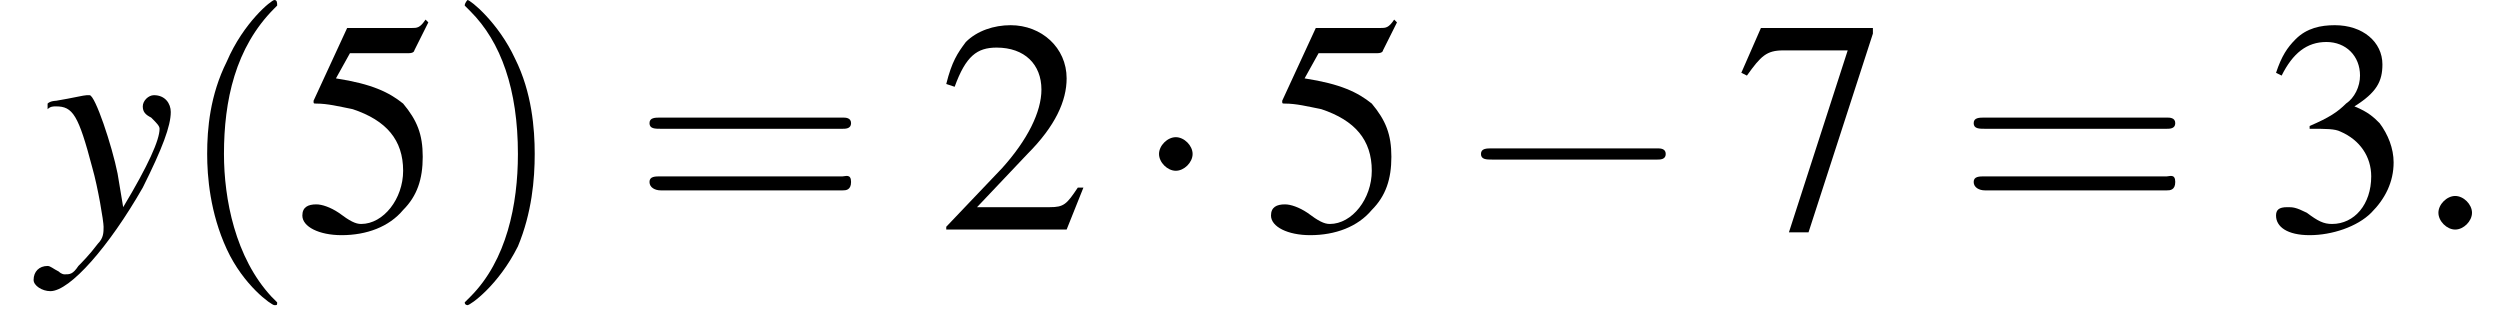 <?xml version='1.0' encoding='UTF-8'?>
<!---3.6-->
<svg height='11.9pt' version='1.1' viewBox='192.0 74.1 89.3 11.9' width='89.3pt' xmlns='http://www.w3.org/2000/svg' xmlns:xlink='http://www.w3.org/1999/xlink'>
<defs>
<path d='M7.2 -2.5C7.3 -2.5 7.5 -2.5 7.5 -2.7S7.3 -2.9 7.2 -2.9H1.3C1.1 -2.9 0.9 -2.9 0.9 -2.7S1.1 -2.5 1.3 -2.5H7.2Z' id='g1-0'/>
<path d='M2.1 -2.7C2.1 -3 1.8 -3.3 1.5 -3.3S0.9 -3 0.9 -2.7S1.2 -2.1 1.5 -2.1S2.1 -2.4 2.1 -2.7Z' id='g1-1'/>
<path d='M5.2 -1.5L5 -1.5C4.6 -0.9 4.5 -0.8 4 -0.8H1.4L3.2 -2.7C4.2 -3.7 4.6 -4.6 4.6 -5.4C4.6 -6.5 3.7 -7.3 2.6 -7.3C2 -7.3 1.4 -7.1 1 -6.7C0.7 -6.3 0.5 -6 0.3 -5.2L0.6 -5.1C1 -6.2 1.4 -6.5 2.1 -6.5C3.1 -6.5 3.7 -5.9 3.7 -5C3.7 -4.2 3.2 -3.2 2.3 -2.2L0.3 -0.1V0H4.6L5.2 -1.5Z' id='g3-50'/>
<path d='M1.7 -3.6C2.3 -3.6 2.6 -3.6 2.8 -3.5C3.5 -3.2 3.9 -2.6 3.9 -1.9C3.9 -0.9 3.3 -0.2 2.5 -0.2C2.2 -0.2 2 -0.3 1.6 -0.6C1.2 -0.8 1.1 -0.8 0.9 -0.8C0.6 -0.8 0.5 -0.7 0.5 -0.5C0.5 -0.1 0.9 0.2 1.7 0.2C2.5 0.2 3.4 -0.1 3.9 -0.6S4.7 -1.7 4.7 -2.4C4.7 -2.9 4.5 -3.4 4.2 -3.8C4 -4 3.8 -4.2 3.3 -4.4C4.1 -4.9 4.3 -5.3 4.3 -5.9C4.3 -6.7 3.6 -7.3 2.6 -7.3C2.1 -7.3 1.6 -7.2 1.2 -6.8C0.9 -6.5 0.7 -6.2 0.5 -5.6L0.7 -5.5C1.1 -6.3 1.6 -6.7 2.3 -6.7C3 -6.7 3.5 -6.2 3.5 -5.5C3.5 -5.1 3.3 -4.7 3 -4.5C2.7 -4.2 2.4 -4 1.7 -3.7V-3.6Z' id='g3-51'/>
<path d='M2 -6.3H4.1C4.3 -6.3 4.3 -6.4 4.3 -6.4L4.8 -7.4L4.7 -7.5C4.5 -7.2 4.4 -7.2 4.2 -7.2H1.9L0.7 -4.6C0.7 -4.6 0.7 -4.6 0.7 -4.6C0.7 -4.5 0.7 -4.5 0.8 -4.5C1.2 -4.5 1.6 -4.4 2.1 -4.3C3.3 -3.9 3.9 -3.2 3.9 -2.1C3.9 -1.1 3.2 -0.2 2.4 -0.2C2.2 -0.2 2 -0.3 1.6 -0.6C1.3 -0.8 1 -0.9 0.8 -0.9C0.5 -0.9 0.3 -0.8 0.3 -0.5C0.3 -0.1 0.9 0.2 1.7 0.2C2.6 0.2 3.4 -0.1 3.9 -0.7C4.4 -1.2 4.6 -1.8 4.6 -2.6C4.6 -3.4 4.4 -3.9 3.9 -4.5C3.4 -4.9 2.8 -5.2 1.5 -5.4L2 -6.3Z' id='g3-53'/>
<path d='M4.9 -7.2H0.9L0.2 -5.6L0.4 -5.5C0.9 -6.2 1.1 -6.4 1.7 -6.4H4L1.9 0.1H2.6L4.9 -7V-7.2Z' id='g3-55'/>
<use id='g11-50' xlink:href='#g3-50'/>
<use id='g11-51' xlink:href='#g3-51'/>
<use id='g11-53' xlink:href='#g3-53'/>
<use id='g11-55' xlink:href='#g3-55'/>
<path d='M3.6 2.6C3.6 2.6 3.6 2.6 3.4 2.4C2.1 1 1.7 -1.1 1.7 -2.7C1.7 -4.6 2.1 -6.5 3.5 -7.9C3.6 -8 3.6 -8 3.6 -8C3.6 -8.1 3.6 -8.2 3.5 -8.2C3.4 -8.2 2.4 -7.4 1.8 -6C1.2 -4.8 1.1 -3.6 1.1 -2.7C1.1 -1.9 1.2 -0.6 1.8 0.7C2.4 2 3.4 2.7 3.5 2.7C3.6 2.7 3.6 2.7 3.6 2.6Z' id='g12-40'/>
<path d='M3.1 -2.7C3.1 -3.6 3 -4.9 2.4 -6.1C1.8 -7.4 0.8 -8.2 0.7 -8.2C0.7 -8.2 0.6 -8.1 0.6 -8C0.6 -8 0.6 -8 0.8 -7.8C1.9 -6.7 2.5 -5 2.5 -2.7C2.5 -0.9 2.1 1.1 0.8 2.4C0.6 2.6 0.6 2.6 0.6 2.6C0.6 2.7 0.7 2.7 0.7 2.7C0.8 2.7 1.8 2 2.5 0.6C3 -0.6 3.1 -1.8 3.1 -2.7Z' id='g12-41'/>
<path d='M7.5 -3.6C7.6 -3.6 7.8 -3.6 7.8 -3.8S7.6 -4 7.5 -4H1C0.8 -4 0.6 -4 0.6 -3.8S0.8 -3.6 1 -3.6H7.5ZM7.5 -1.4C7.6 -1.4 7.8 -1.4 7.8 -1.7S7.6 -1.9 7.5 -1.9H1C0.8 -1.9 0.6 -1.9 0.6 -1.7S0.8 -1.4 1 -1.4H7.5Z' id='g12-61'/>
<path d='M0.2 -4.3C0.3 -4.4 0.4 -4.4 0.5 -4.4C1.1 -4.4 1.3 -4.1 1.8 -2.2C2 -1.5 2.2 -0.3 2.2 -0.1C2.2 0.1 2.2 0.3 2 0.5C1.7 0.9 1.4 1.2 1.3 1.3C1.1 1.6 1 1.6 0.8 1.6C0.8 1.6 0.7 1.6 0.6 1.5C0.4 1.4 0.3 1.3 0.2 1.3C-0.1 1.3 -0.3 1.5 -0.3 1.8C-0.3 2 0 2.2 0.3 2.2C1 2.2 2.4 0.6 3.6 -1.5C4.3 -2.9 4.6 -3.7 4.6 -4.2C4.6 -4.5 4.4 -4.8 4 -4.8C3.8 -4.8 3.6 -4.6 3.6 -4.4C3.6 -4.2 3.7 -4.1 3.9 -4C4.1 -3.8 4.2 -3.7 4.2 -3.6C4.2 -3.2 3.8 -2.3 2.9 -0.8L2.7 -2C2.5 -3 1.9 -4.8 1.7 -4.8H1.7C1.7 -4.8 1.6 -4.8 1.6 -4.8C1.5 -4.8 1.1 -4.7 0.5 -4.6C0.5 -4.6 0.3 -4.6 0.2 -4.5V-4.3Z' id='g8-121'/>
<path d='M2.1 -0.6C2.1 -0.9 1.8 -1.2 1.5 -1.2S0.9 -0.9 0.9 -0.6S1.2 0 1.5 0S2.1 -0.3 2.1 -0.6Z' id='g7-58'/>
</defs>
<g id='page1'>

<use x='193.5' xlink:href='#g8-121' y='82.3'/>
<use x='198.3' xlink:href='#g12-40' y='82.3'/>
<use x='202.5' xlink:href='#g11-53' y='82.3'/>
<use x='208' xlink:href='#g12-41' y='82.3'/>
<use x='214.6' xlink:href='#g12-61' y='82.3'/>
<use x='225.5' xlink:href='#g11-50' y='82.3'/>
<use x='232.5' xlink:href='#g1-1' y='82.3'/>
<use x='237.1' xlink:href='#g11-53' y='82.3'/>
<use x='244' xlink:href='#g1-0' y='82.3'/>
<use x='254' xlink:href='#g11-55' y='82.3'/>
<use x='261.9' xlink:href='#g12-61' y='82.3'/>
<use x='272.8' xlink:href='#g11-51' y='82.3'/>
<use x='278.2' xlink:href='#g7-58' y='82.3'/>
</g>
</svg>